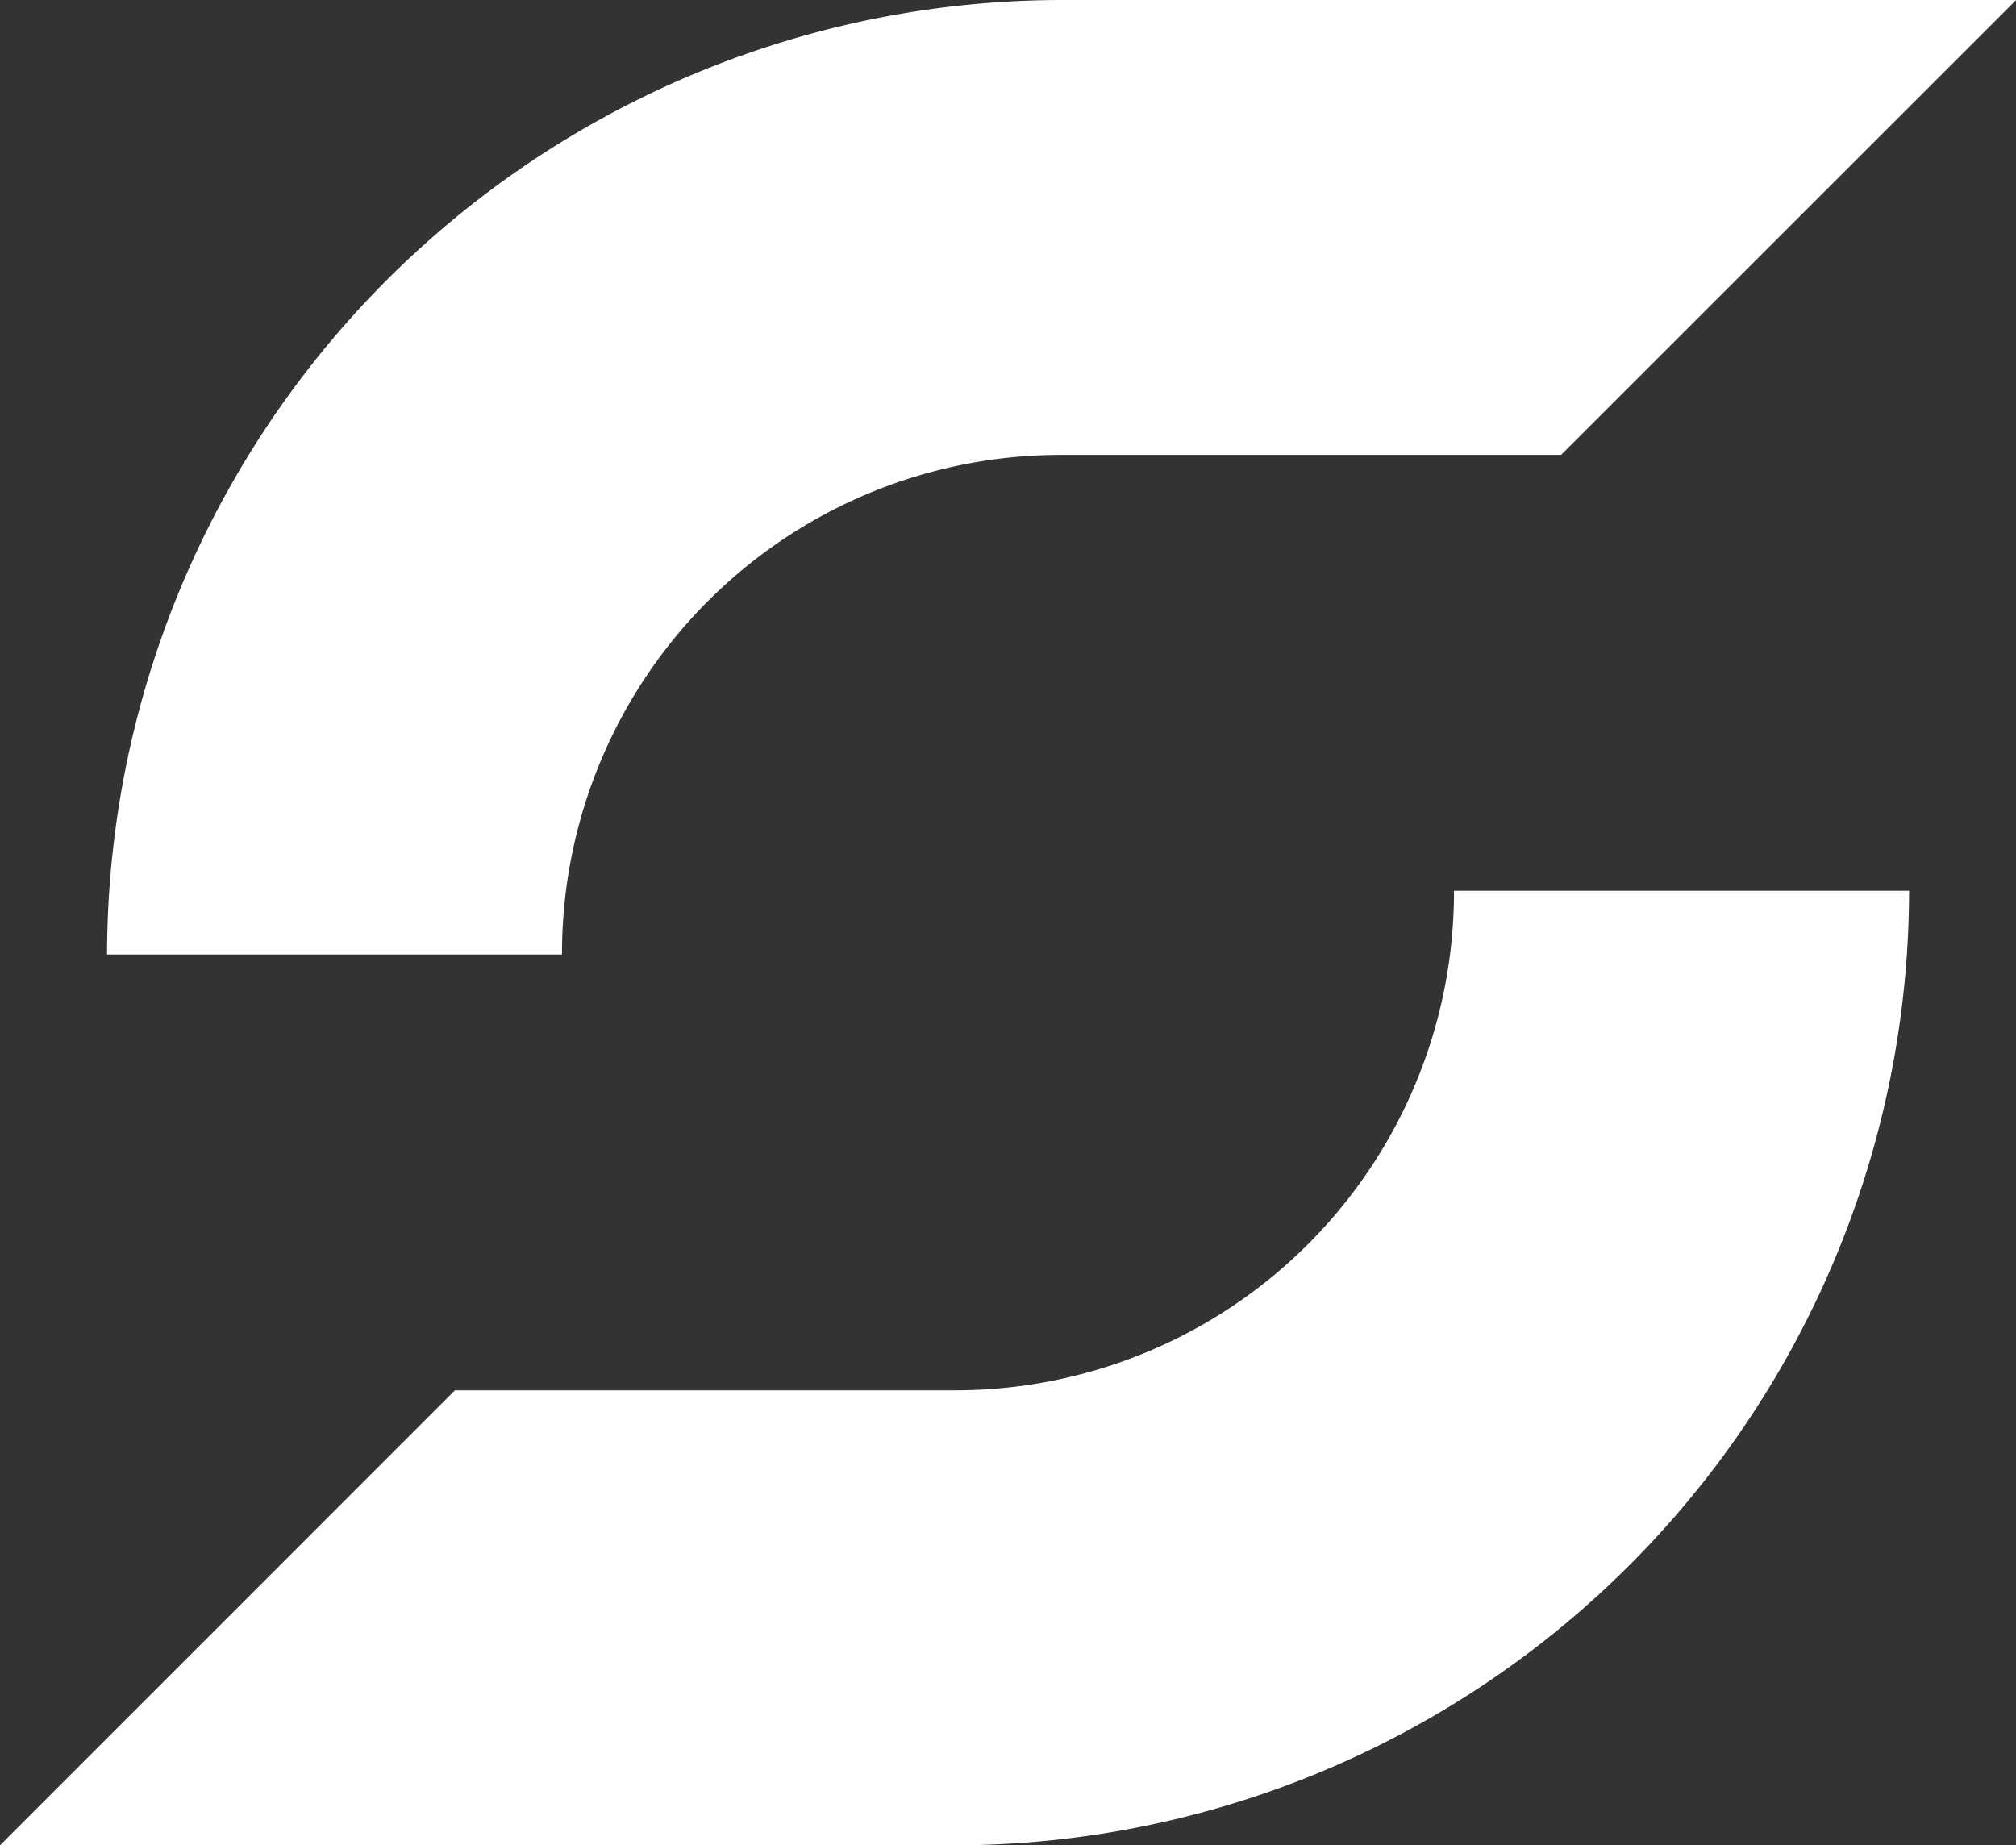 <svg xmlns="http://www.w3.org/2000/svg" width="27.245" height="24.938" viewBox="0 0 27.245 24.938">
  <rect x="0" y="0" width="27.245" height="24.938" fill="#333333" stroke="none"/>
  <g id="Group_14171" data-name="Group 14171" transform="translate(-1556.943 -7645.404)">
    <path id="Path_11529" data-name="Path 11529" d="M72.648,13.7A6.74,6.74,0,0,1,79.4,6.948H86.15L92.3.8H79.4A12.914,12.914,0,0,0,66.5,13.7Z" transform="translate(1491.89 7644.604)" fill="#fff"/>
    <path id="Path_11530" data-name="Path 11530" d="M83.75,22.2A6.74,6.74,0,0,1,77,28.951H70.248L64.1,35.1H77A12.914,12.914,0,0,0,89.9,22.2Z" transform="translate(1492.843 7635.243)" fill="#fff"/>
  </g>
</svg>
